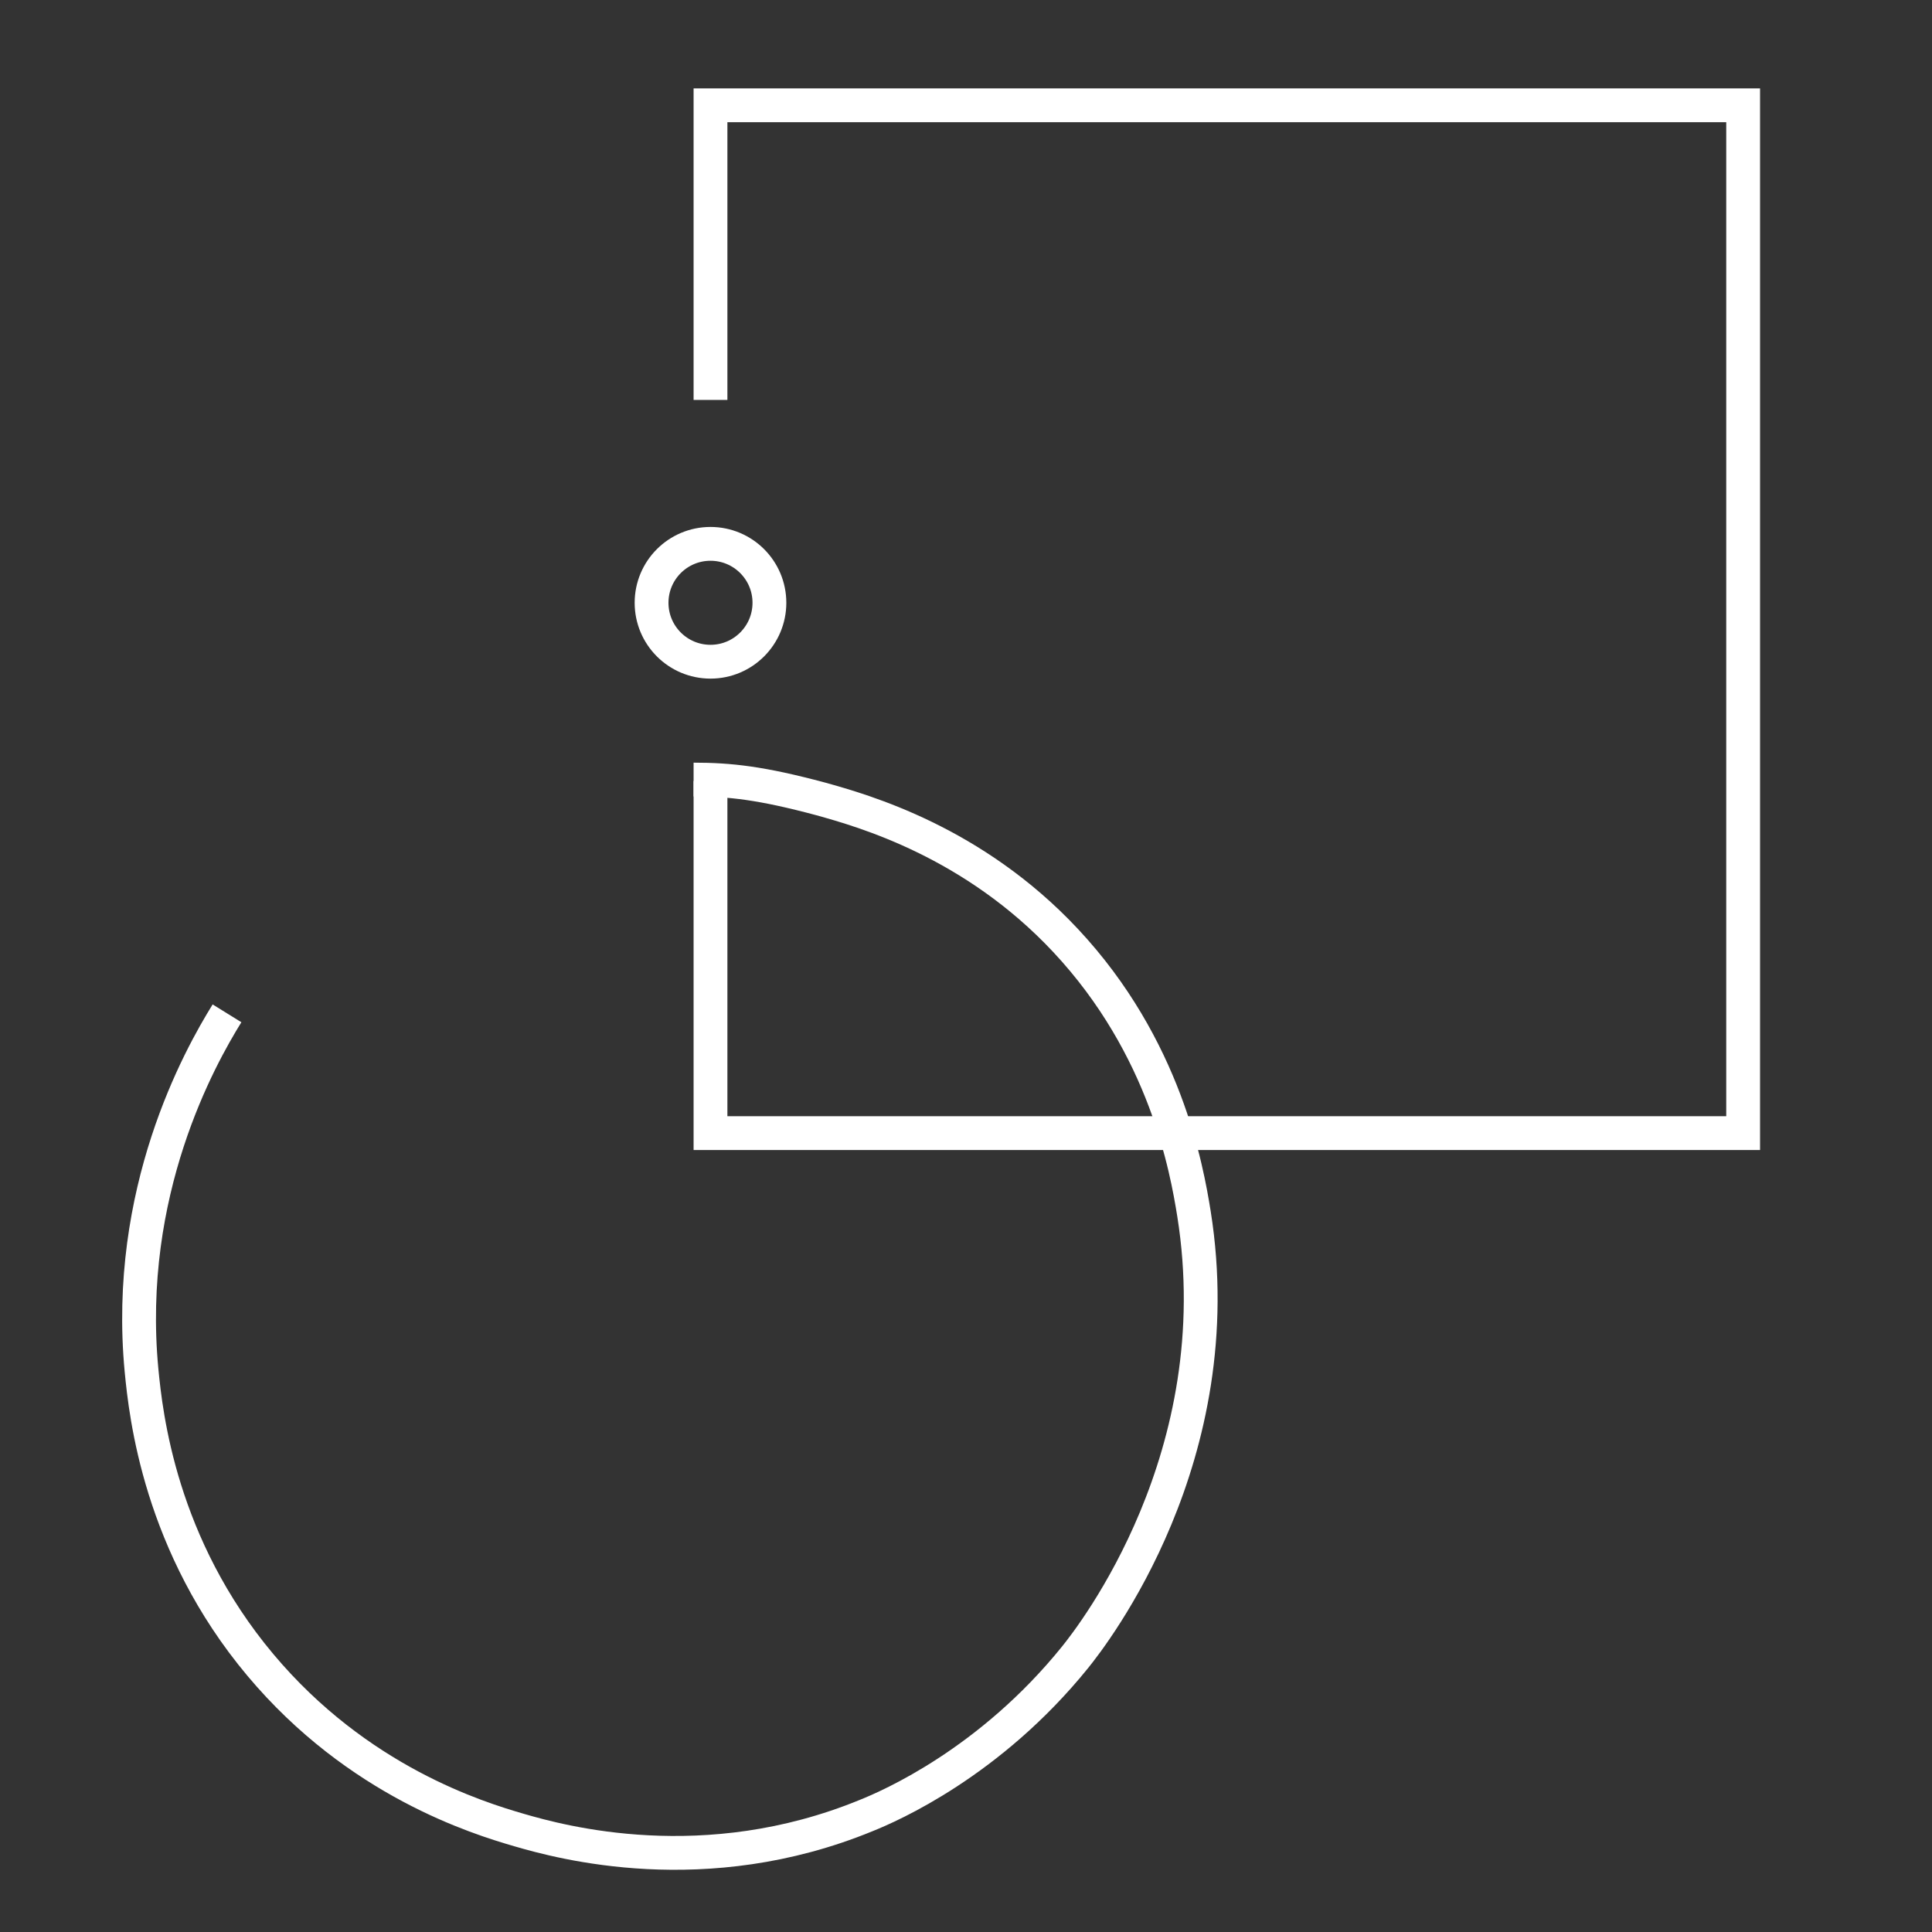 <svg xmlns="http://www.w3.org/2000/svg" xmlns:xlink="http://www.w3.org/1999/xlink" id="Capa_1" x="0px" y="0px" viewBox="0 0 400 400" style="enable-background:new 0 0 400 400;" xml:space="preserve"><rect x="0" y="0" width="400" height="400" fill="#333333" stroke="none"/><style type="text/css">	.st0{fill:none;stroke:#FFFFFF;stroke-width:7;stroke-miterlimit:10;}</style><polyline class="st0" points="147.1,82.8 147.1,21.8 360.9,21.8 360.9,234.6 147.1,234.6 147.1,161.7 "></polyline><circle class="st0" cx="147.1" cy="124.8" r="12.2"></circle><path class="st0" d="M47,209.8c-5.7,9.2-21.2,36.9-17.7,73.9c0.9,9.3,3.8,36.2,24.6,61c20.2,24.1,45,31.7,53.6,34.2 c8.6,2.5,38.4,10.7,71.8-3c5-2,25.7-11,43.3-32.8c3.7-4.6,32.6-41.6,24.6-91.8c-1.5-9.3-5.9-34.5-26.6-56.6 c-19.1-20.4-41.7-26.8-50.7-29.3c-12.3-3.3-18.8-4-26.3-4"></path></svg>